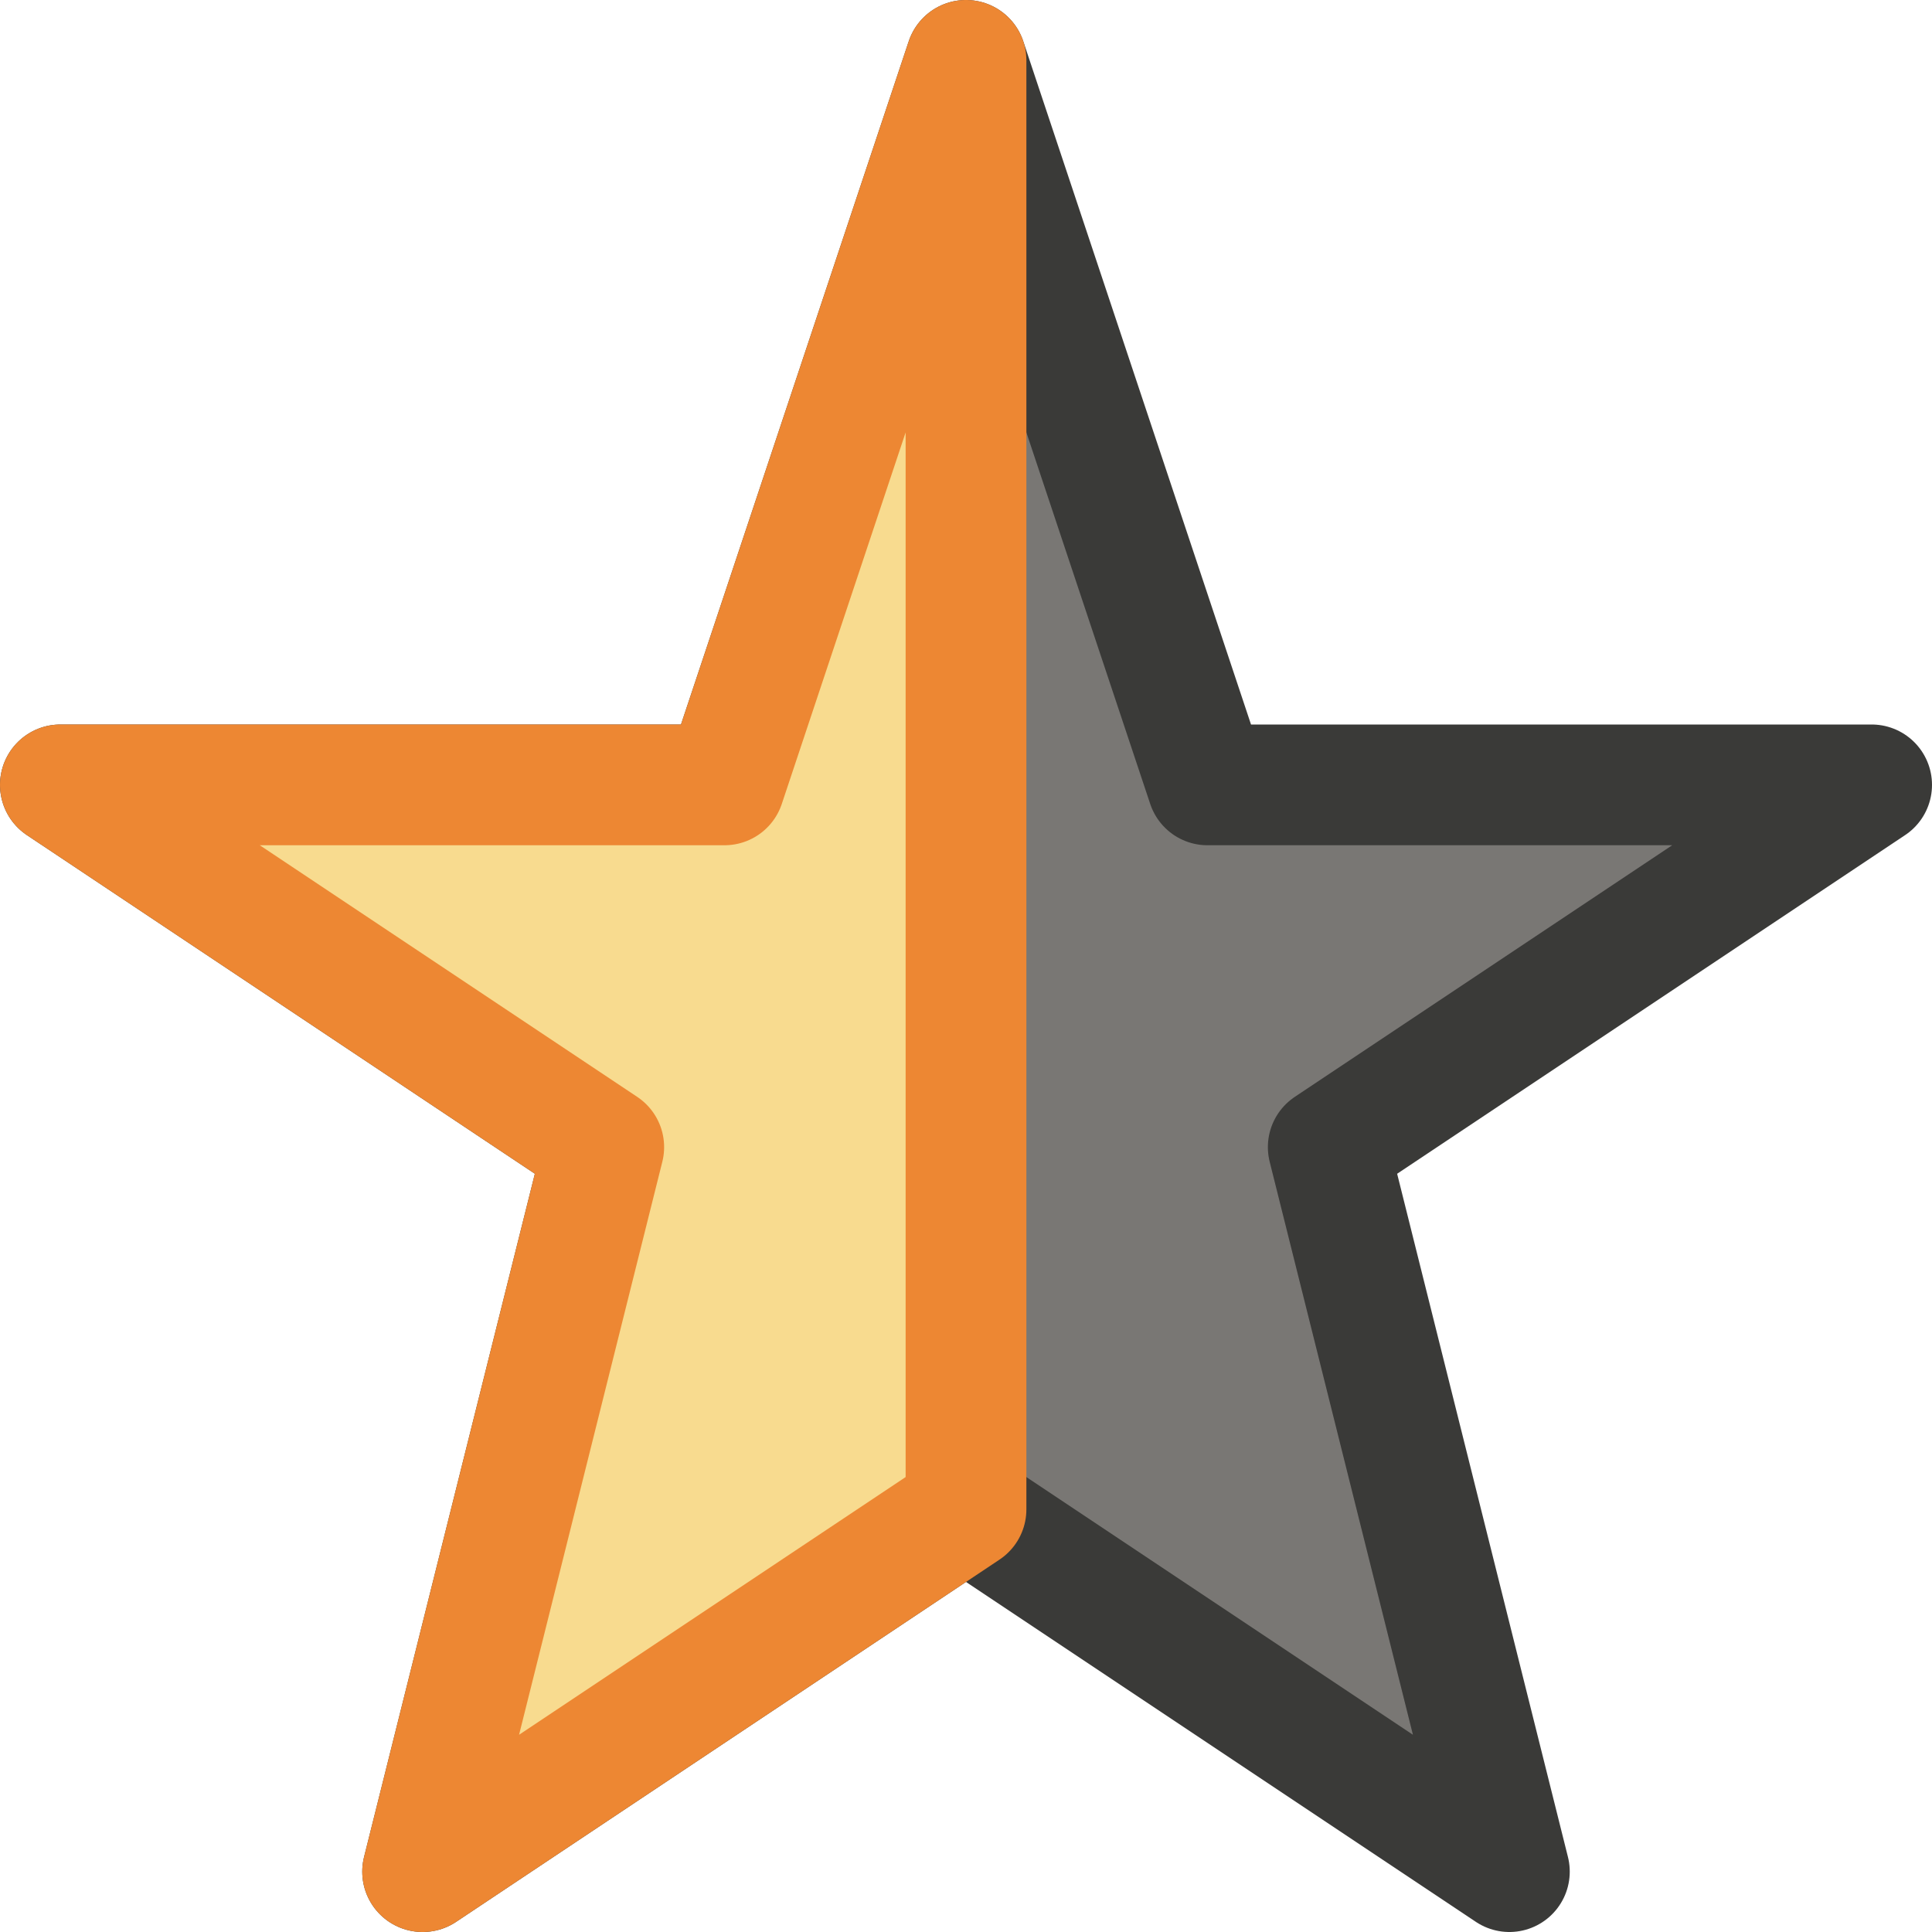 <svg viewBox="0 0 16 16" xmlns="http://www.w3.org/2000/svg">
/&amp;gt;<g stroke-linejoin="round"><path d="m8.0.5-2 6h-5.5l4.5 3-1.5 6 4.5-3 4.5 3-1.5-6 4.5-3h-5.5z" fill="#797774" stroke="#3a3a38" stroke-linecap="round"/><path d="m8.0.5-2 6-5.5-0 4.5 3-1.5 6 4.5-3z" fill="#f8db8f" stroke="#ed8733"/></g></svg>